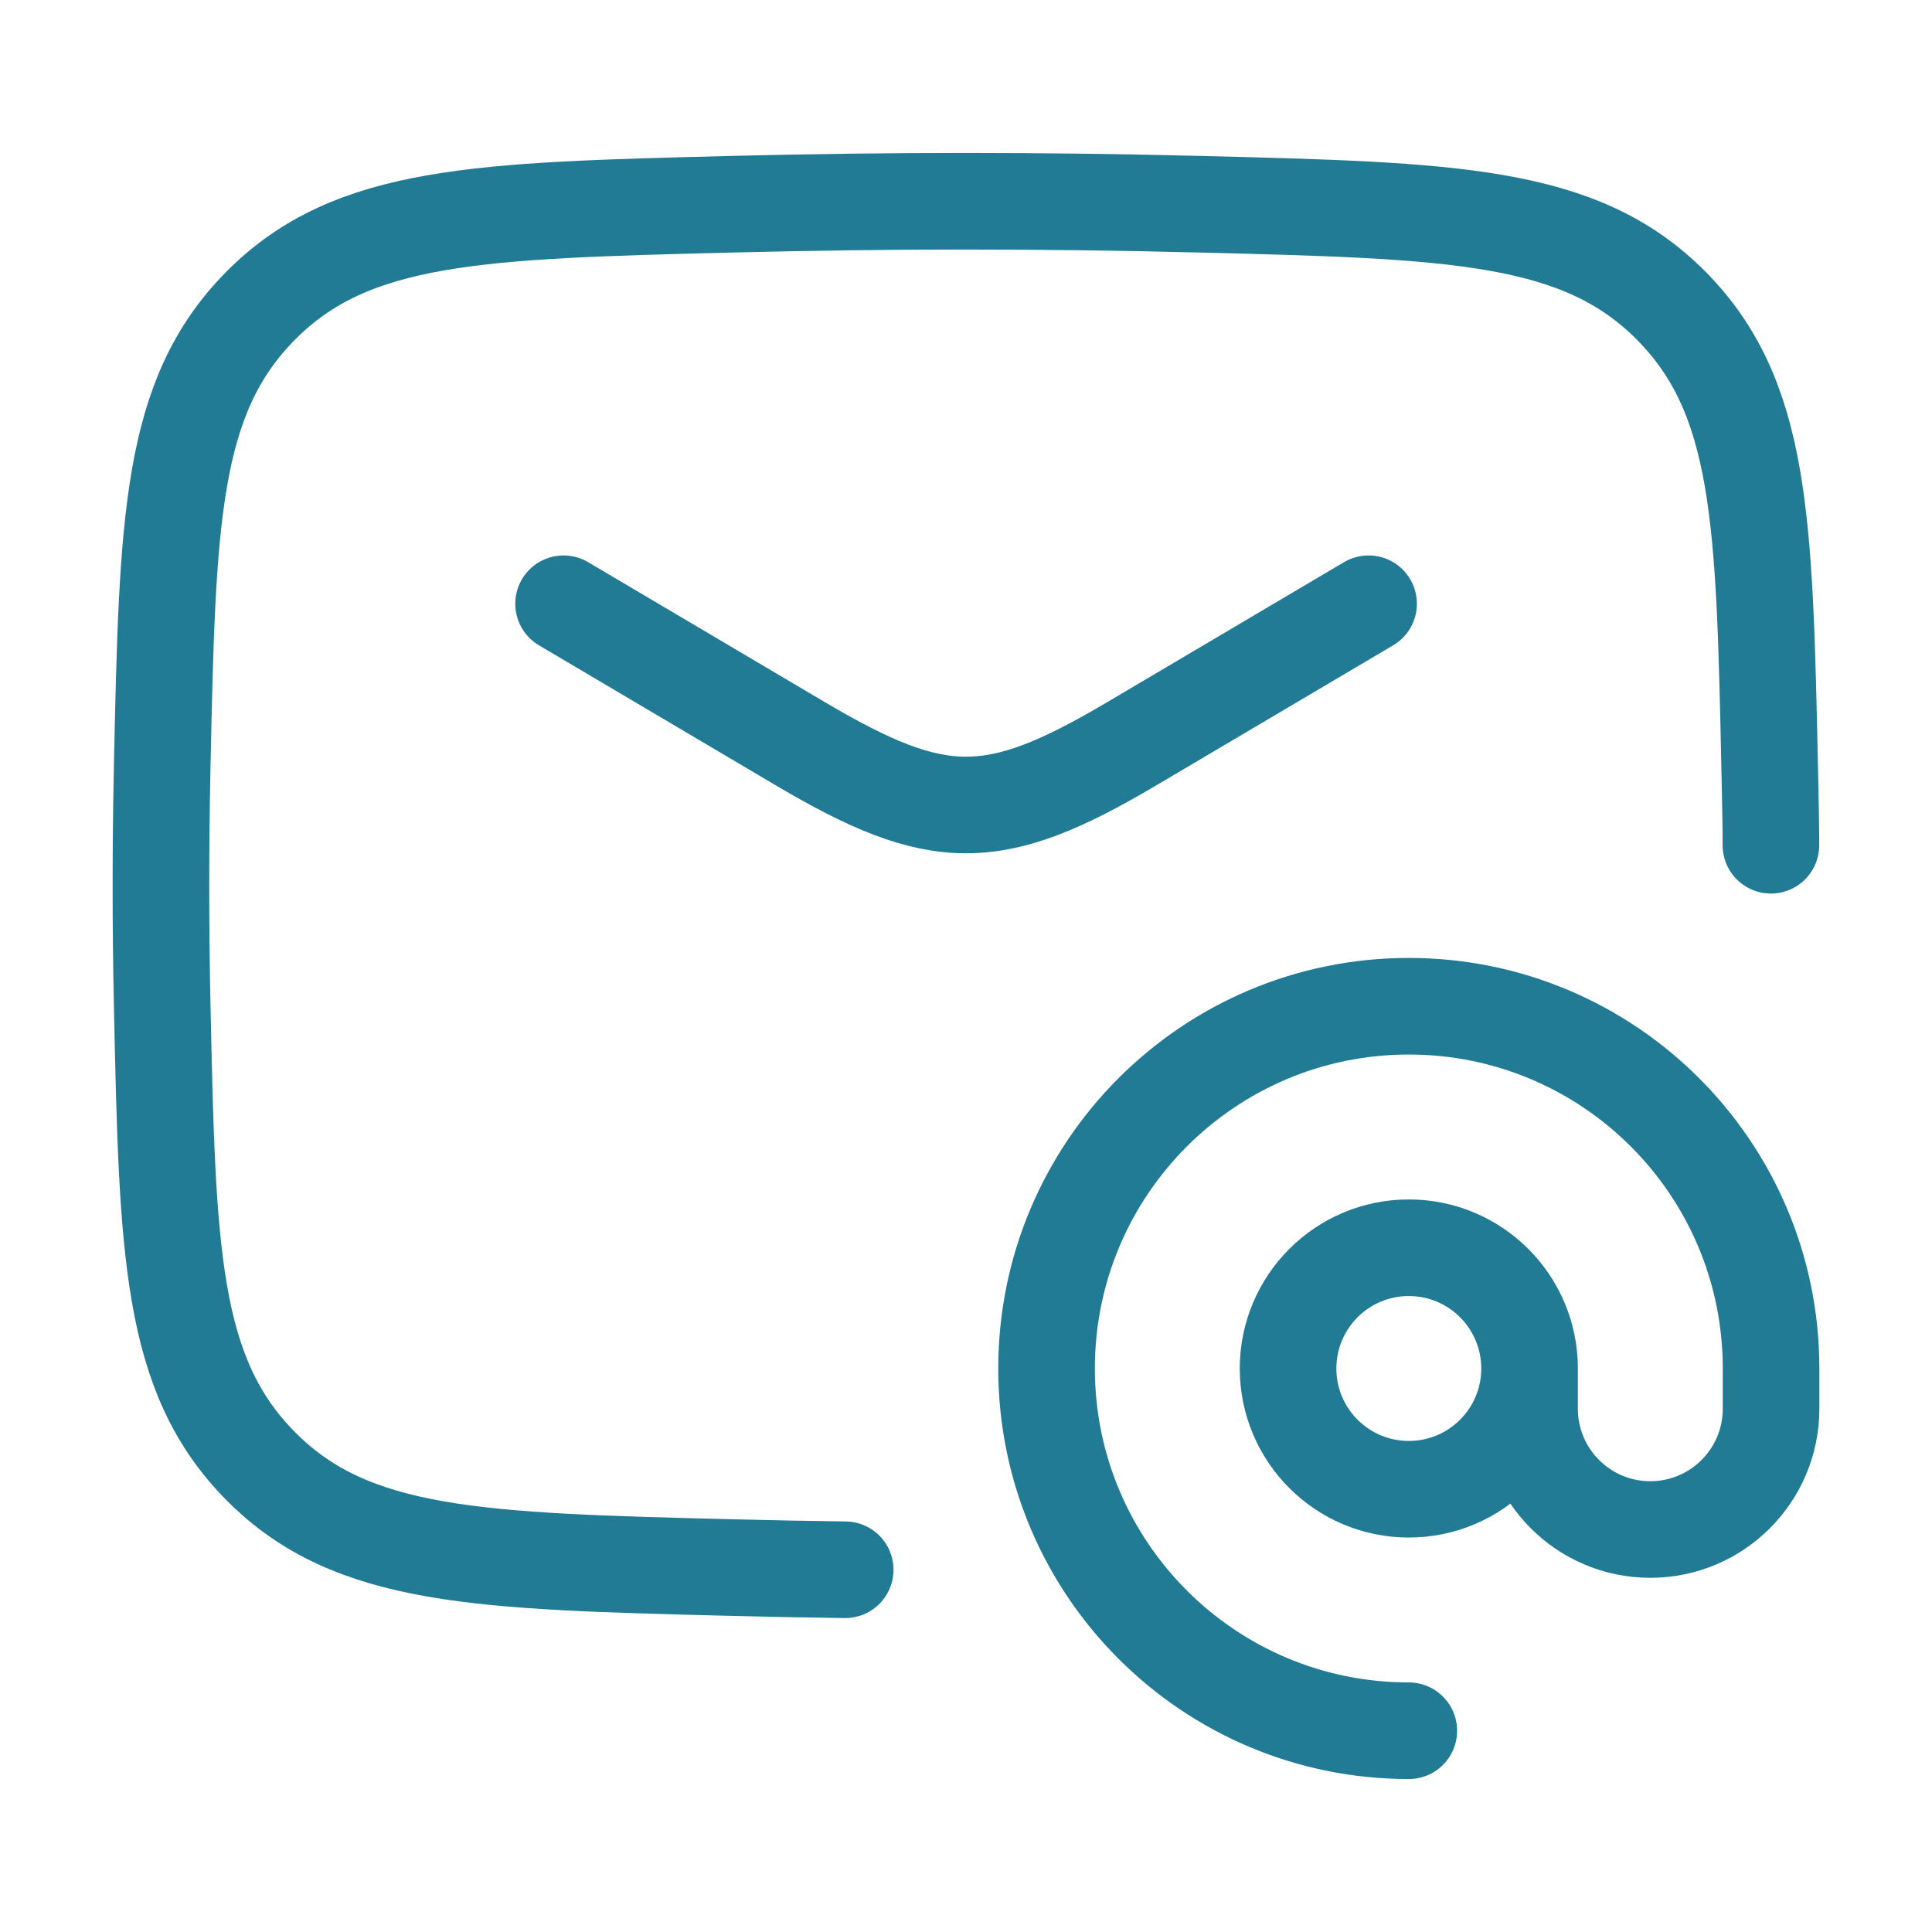 <?xml version="1.0" encoding="UTF-8"?>
<svg xmlns="http://www.w3.org/2000/svg" width="40" height="40" viewBox="0 0 40 40" fill="none">
  <path d="M11.668 12.5L16.571 15.399C19.43 17.089 20.573 17.089 23.431 15.399L28.335 12.5" stroke="#227B94" stroke-width="2" stroke-linecap="round" stroke-linejoin="round"></path>
  <path d="M17.499 32.5C16.721 32.49 15.943 32.475 15.163 32.455C9.916 32.324 7.292 32.258 5.407 30.364C3.522 28.471 3.467 25.915 3.358 20.802C3.323 19.159 3.323 17.524 3.358 15.881C3.467 10.769 3.522 8.212 5.407 6.319C7.292 4.426 9.916 4.36 15.163 4.228C18.398 4.146 21.6 4.146 24.834 4.228C30.081 4.36 32.705 4.426 34.59 6.319C36.476 8.213 36.53 10.769 36.639 15.881C36.655 16.637 36.664 16.994 36.665 17.5" stroke="#227B94" stroke-width="2" stroke-linecap="round" stroke-linejoin="round"></path>
  <path d="M31.668 28.333C31.668 29.714 30.549 30.833 29.168 30.833C27.787 30.833 26.668 29.714 26.668 28.333C26.668 26.953 27.787 25.833 29.168 25.833C30.549 25.833 31.668 26.953 31.668 28.333ZM31.668 28.333V29.167C31.668 30.547 32.787 31.667 34.168 31.667C35.549 31.667 36.668 30.547 36.668 29.167V28.333C36.668 24.191 33.31 20.833 29.168 20.833C25.026 20.833 21.668 24.191 21.668 28.333C21.668 32.475 25.026 35.833 29.168 35.833" stroke="#227B94" stroke-width="2" stroke-linecap="round" stroke-linejoin="round"></path>
</svg>

